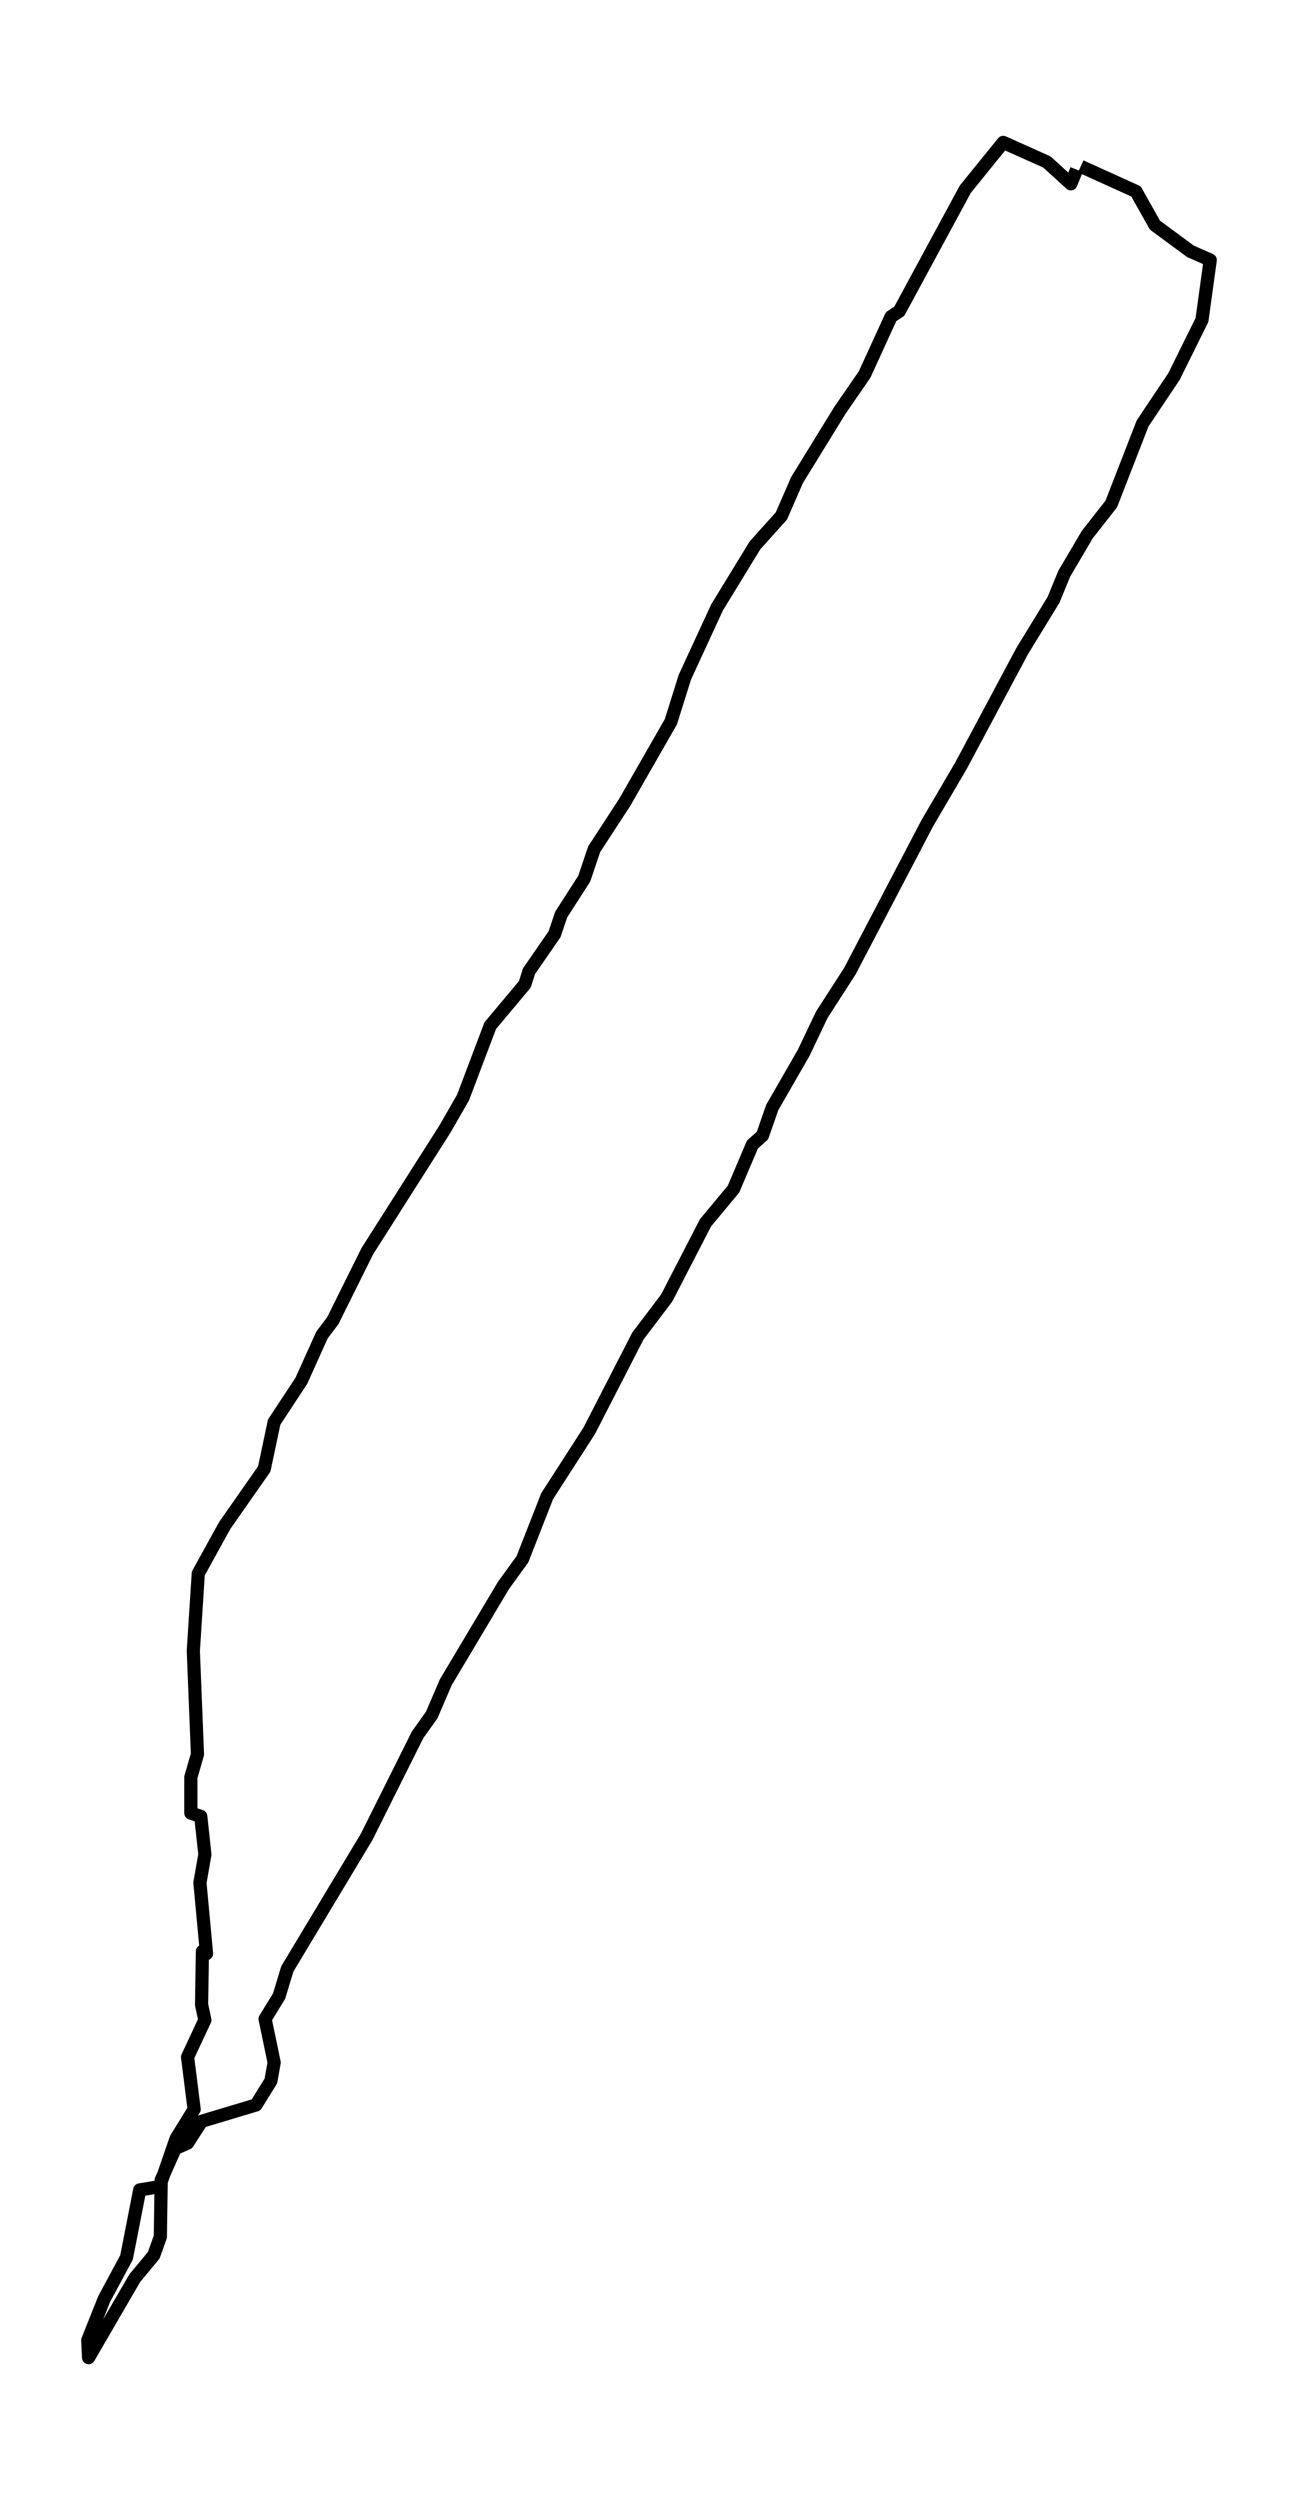 <?xml version="1.0" encoding="utf-8" standalone="no"?>
<!DOCTYPE svg PUBLIC "-//W3C//DTD SVG 1.1//EN"
  "http://www.w3.org/Graphics/SVG/1.1/DTD/svg11.dtd">
<svg xmlns:xlink="http://www.w3.org/1999/xlink" width="295.32pt" height="568.8pt" viewBox="0 0 295.32 568.8" xmlns="http://www.w3.org/2000/svg" version="1.1">
 <defs>
  <style type="text/css">*{stroke-linejoin: round; stroke-linecap: butt}</style>
 </defs>
 <g id="figure_1">
  <g id="patch_1">
   <path d="M 0 568.8 
L 295.32 568.8 
L 295.32 0 
L 0 0 
z
" style="fill: #ffffff"/>
  </g>
  <g id="axes_1">
   <g id="LineCollection_1">
    <path d="M 244.953 38.595 
L 243.639 41.816 
L 238.198 36.86 
L 228.253 32.4 
L 219.621 43.055 
L 204.61 70.807 
L 202.733 72.046 
L 196.729 85.179 
L 191.099 93.356 
L 181.342 109.214 
L 177.777 117.391 
L 171.772 124.081 
L 163.141 138.205 
L 155.823 154.064 
L 152.633 164.223 
L 142.125 182.559 
L 135.182 193.214 
L 132.93 199.904 
L 127.676 208.081 
L 126.175 212.542 
L 120.358 220.966 
L 119.42 223.94 
L 111.539 233.356 
L 105.347 249.71 
L 101.218 256.896 
L 83.58 284.648 
L 75.699 300.506 
L 73.26 303.727 
L 68.569 314.135 
L 62.376 323.55 
L 60.125 334.205 
L 51.118 347.09 
L 45.113 357.993 
L 43.987 375.586 
L 44.926 399.126 
L 43.424 404.329 
L 43.424 412.506 
L 45.676 413.25 
L 46.614 421.922 
L 45.489 428.365 
L 46.99 444.471 
L 46.051 443.975 
L 45.864 456.117 
L 46.614 459.586 
L 42.674 468.011 
L 44.175 479.904 
L 40.047 486.595 
L 36.294 497.497 
L 31.791 498.241 
L 28.788 513.604 
L 23.722 523.019 
L 19.969 532.435 
L 20.157 536.4 
L 30.665 518.312 
L 34.981 513.108 
L 36.482 508.896 
L 36.669 496.011 
L 39.859 488.825 
L 42.674 487.586 
L 45.864 482.63 
L 58.248 478.913 
L 61.626 473.462 
L 62.376 469.25 
L 60.312 459.338 
L 63.502 454.135 
L 65.379 447.94 
L 83.392 417.958 
L 95.026 394.665 
L 98.216 390.205 
L 101.406 382.772 
L 114.541 360.719 
L 118.857 354.772 
L 124.486 340.4 
L 134.056 325.533 
L 145.127 303.975 
L 151.694 295.303 
L 160.514 278.205 
L 166.893 270.524 
L 171.209 260.365 
L 173.461 258.382 
L 175.713 251.94 
L 182.843 239.55 
L 186.971 230.878 
L 193.351 220.966 
L 210.99 187.267 
L 218.683 174.135 
L 232.569 148.117 
L 239.699 136.471 
L 242.138 130.524 
L 247.392 121.604 
L 252.834 114.665 
L 259.964 96.329 
L 267.095 85.674 
L 273.475 72.789 
L 275.351 59.161 
L 270.848 57.179 
L 262.779 51.232 
L 258.463 43.55 
L 245.891 37.851 
" clip-path="url(#p8157bd6085)" style="fill: none; stroke: #000000; stroke-width: 3"/>
   </g>
  </g>
 </g>
 <defs>
  <clipPath id="p8157bd6085">
   <rect x="7.2" y="7.2" width="280.92" height="554.4"/>
  </clipPath>
 </defs>
</svg>
